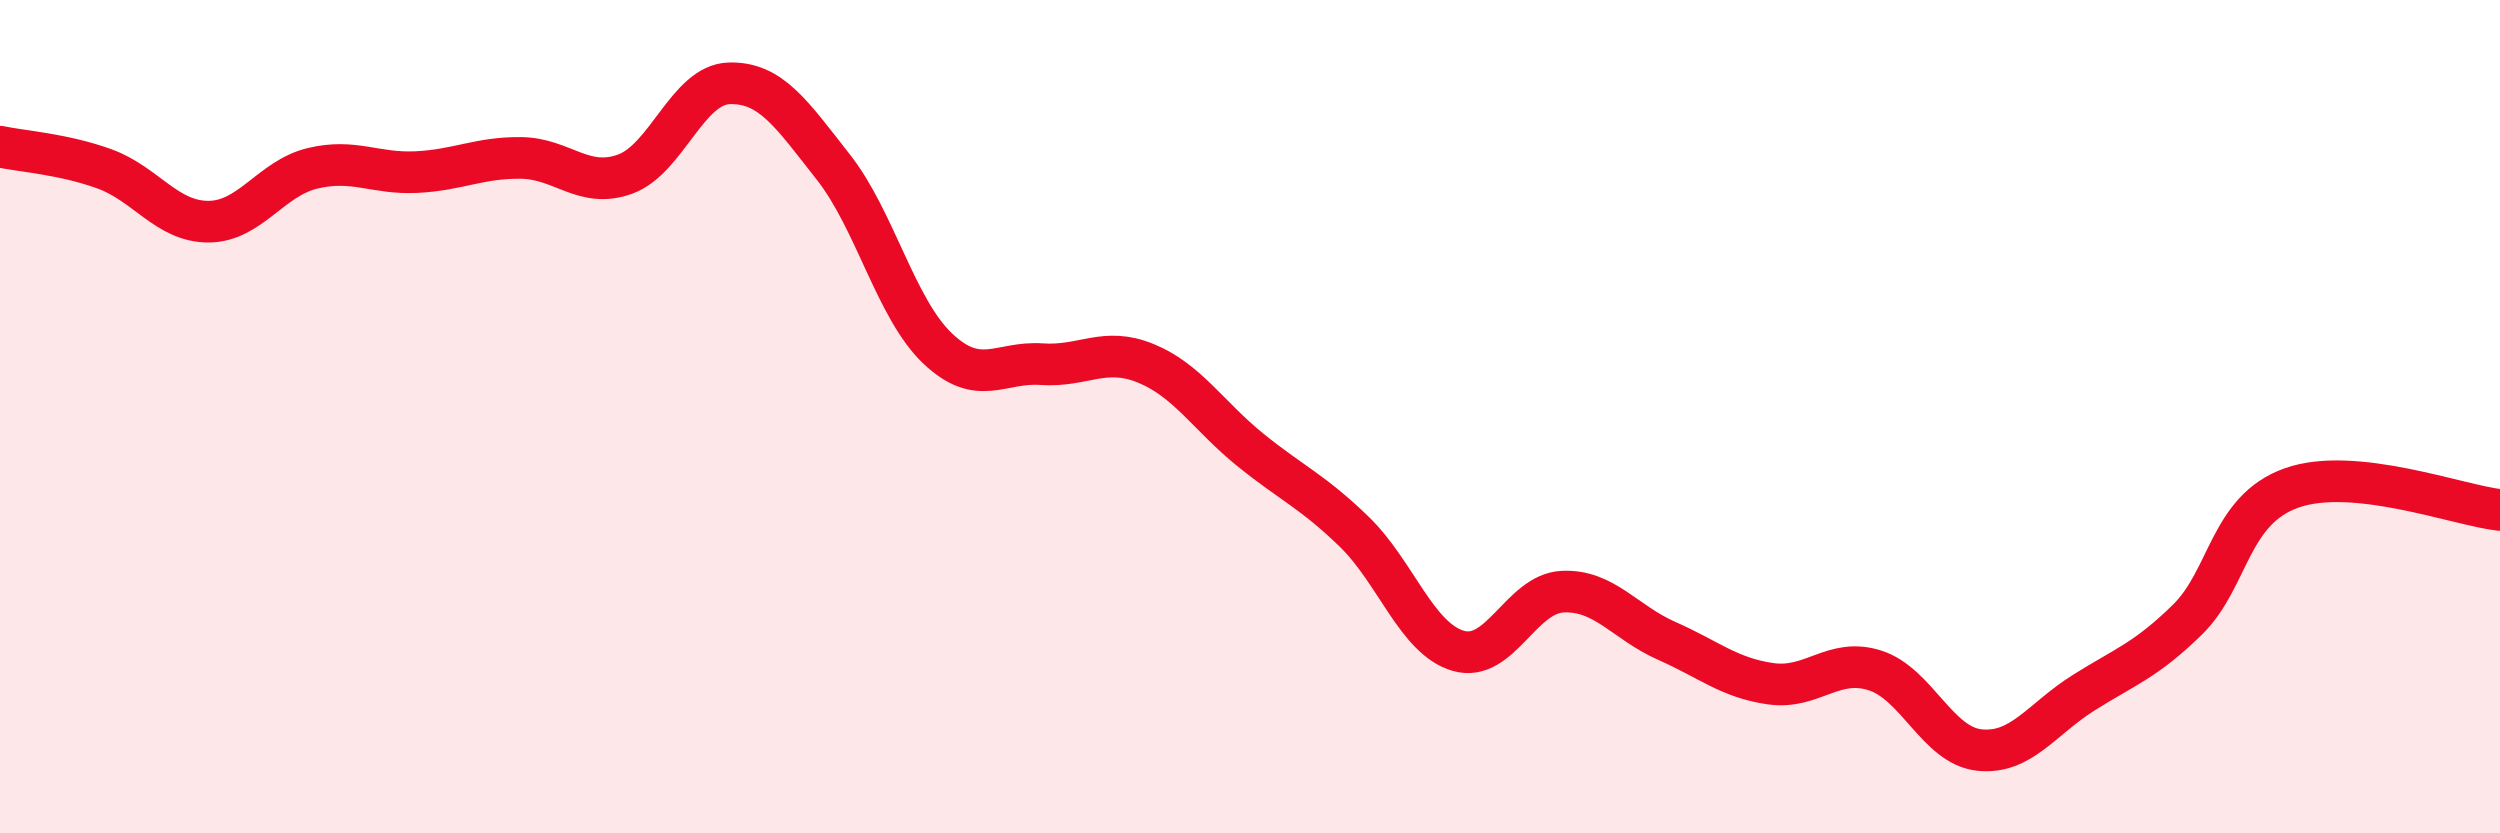 
    <svg width="60" height="20" viewBox="0 0 60 20" xmlns="http://www.w3.org/2000/svg">
      <path
        d="M 0,3.52 C 0.5,3.63 1.5,3.69 2.5,4.05 C 3.5,4.41 4,5.32 5,5.32 C 6,5.32 6.5,4.28 7.5,4.04 C 8.5,3.8 9,4.18 10,4.13 C 11,4.08 11.5,3.78 12.5,3.79 C 13.5,3.8 14,4.54 15,4.18 C 16,3.82 16.5,2.03 17.5,2 C 18.5,1.97 19,2.74 20,4.01 C 21,5.28 21.5,7.41 22.5,8.36 C 23.5,9.31 24,8.67 25,8.74 C 26,8.81 26.5,8.31 27.5,8.72 C 28.5,9.13 29,9.98 30,10.79 C 31,11.6 31.5,11.79 32.5,12.76 C 33.5,13.73 34,15.33 35,15.62 C 36,15.91 36.5,14.25 37.5,14.2 C 38.5,14.15 39,14.94 40,15.38 C 41,15.82 41.5,16.27 42.5,16.41 C 43.5,16.55 44,15.77 45,16.09 C 46,16.41 46.5,17.89 47.5,18 C 48.5,18.11 49,17.26 50,16.63 C 51,16 51.5,15.85 52.5,14.87 C 53.5,13.89 53.5,12.24 55,11.71 C 56.5,11.18 59,12.13 60,12.24L60 20L0 20Z"
        fill="#EB0A25"
        opacity="0.1"
        stroke-linecap="round"
        stroke-linejoin="round"
      />
      <path
        d="M 0,3.52 C 0.5,3.63 1.5,3.69 2.5,4.05 C 3.5,4.41 4,5.32 5,5.32 C 6,5.32 6.5,4.28 7.5,4.04 C 8.5,3.8 9,4.18 10,4.13 C 11,4.08 11.5,3.78 12.5,3.79 C 13.5,3.8 14,4.54 15,4.18 C 16,3.82 16.5,2.03 17.5,2 C 18.5,1.97 19,2.74 20,4.01 C 21,5.28 21.5,7.41 22.5,8.36 C 23.5,9.31 24,8.67 25,8.74 C 26,8.81 26.5,8.31 27.5,8.72 C 28.5,9.13 29,9.98 30,10.79 C 31,11.6 31.5,11.79 32.5,12.76 C 33.5,13.73 34,15.33 35,15.62 C 36,15.91 36.5,14.25 37.5,14.2 C 38.5,14.15 39,14.94 40,15.38 C 41,15.82 41.5,16.27 42.5,16.41 C 43.5,16.55 44,15.77 45,16.09 C 46,16.41 46.5,17.89 47.5,18 C 48.5,18.11 49,17.26 50,16.63 C 51,16 51.5,15.85 52.5,14.87 C 53.5,13.89 53.5,12.24 55,11.71 C 56.5,11.18 59,12.13 60,12.24"
        stroke="#EB0A25"
        stroke-width="1"
        fill="none"
        stroke-linecap="round"
        stroke-linejoin="round"
      />
    </svg>
  